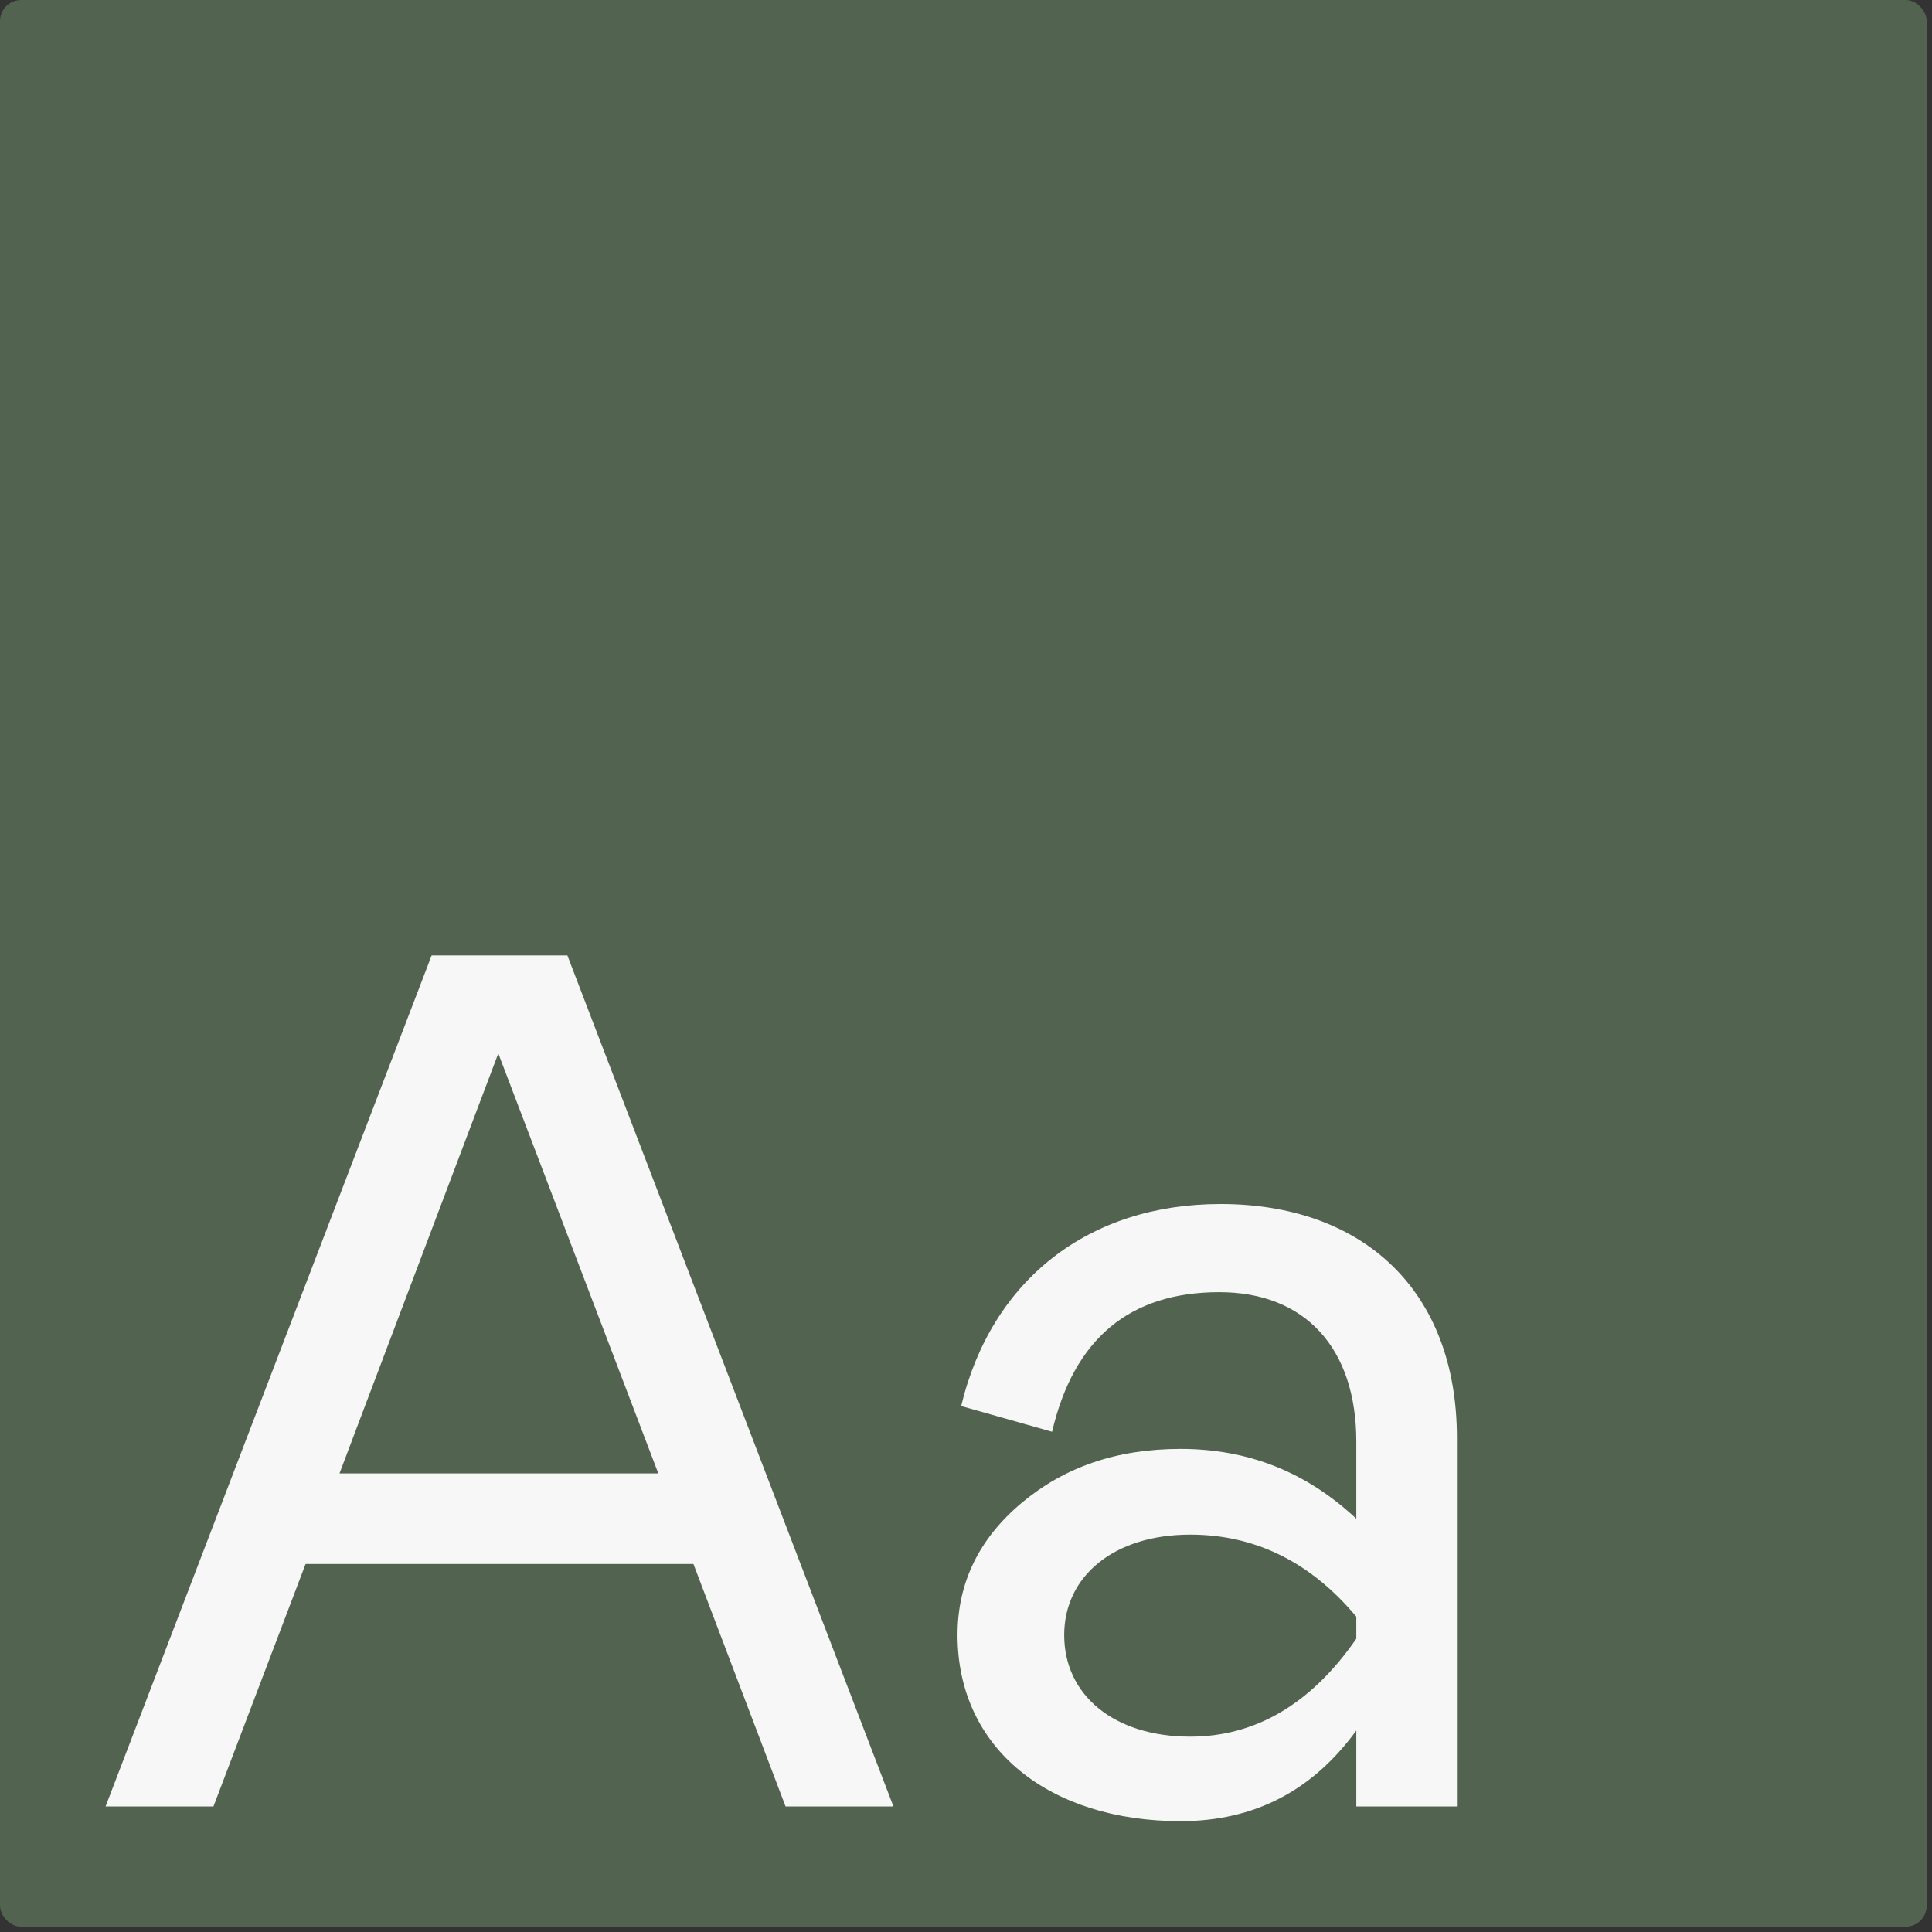 <?xml version="1.0" encoding="utf-8"?>
<svg xmlns="http://www.w3.org/2000/svg" fill="none" height="100%" overflow="visible" preserveAspectRatio="none" style="display: block;" viewBox="0 0 183 183" width="100%">
<rect x="0" y="0" width="183" height="183" fill="#333333" stroke="none"/>
<g id="9">
<rect fill="#526450" height="182.5" rx="2" width="182.5"/>
<g id="Aa">
<path d="M84.627 171.108H74.409L65.683 148.144H28.944L20.218 171.108H10L40.884 90.5H53.743L84.627 171.108ZM47.199 99.779L32.158 139.561H62.354L47.199 99.779Z" fill="#F7F7F7"/>
<path d="M111.823 172.5C99.424 172.5 90.698 165.657 90.698 154.871C90.698 149.883 92.764 145.708 96.783 142.344C100.801 138.981 105.738 137.241 111.823 137.241C118.252 137.241 123.763 139.445 128.471 143.852V136.545C128.471 127.731 123.649 122.395 115.497 122.395C107.001 122.395 101.72 126.803 99.653 135.617L91.042 133.182C93.912 121.236 103.097 114.045 115.612 114.045C129.045 114.045 138 122.163 138 136.197V171.108H128.471V163.917C124.337 169.6 118.827 172.5 111.823 172.5ZM112.742 164.497C118.941 164.497 124.223 161.366 128.471 155.219V153.131C124.108 147.912 118.827 145.36 112.742 145.36C105.508 145.36 100.801 149.303 100.801 154.871C100.801 160.554 105.508 164.497 112.742 164.497Z" fill="#F7F7F7"/>
</g>
</g>
</svg>